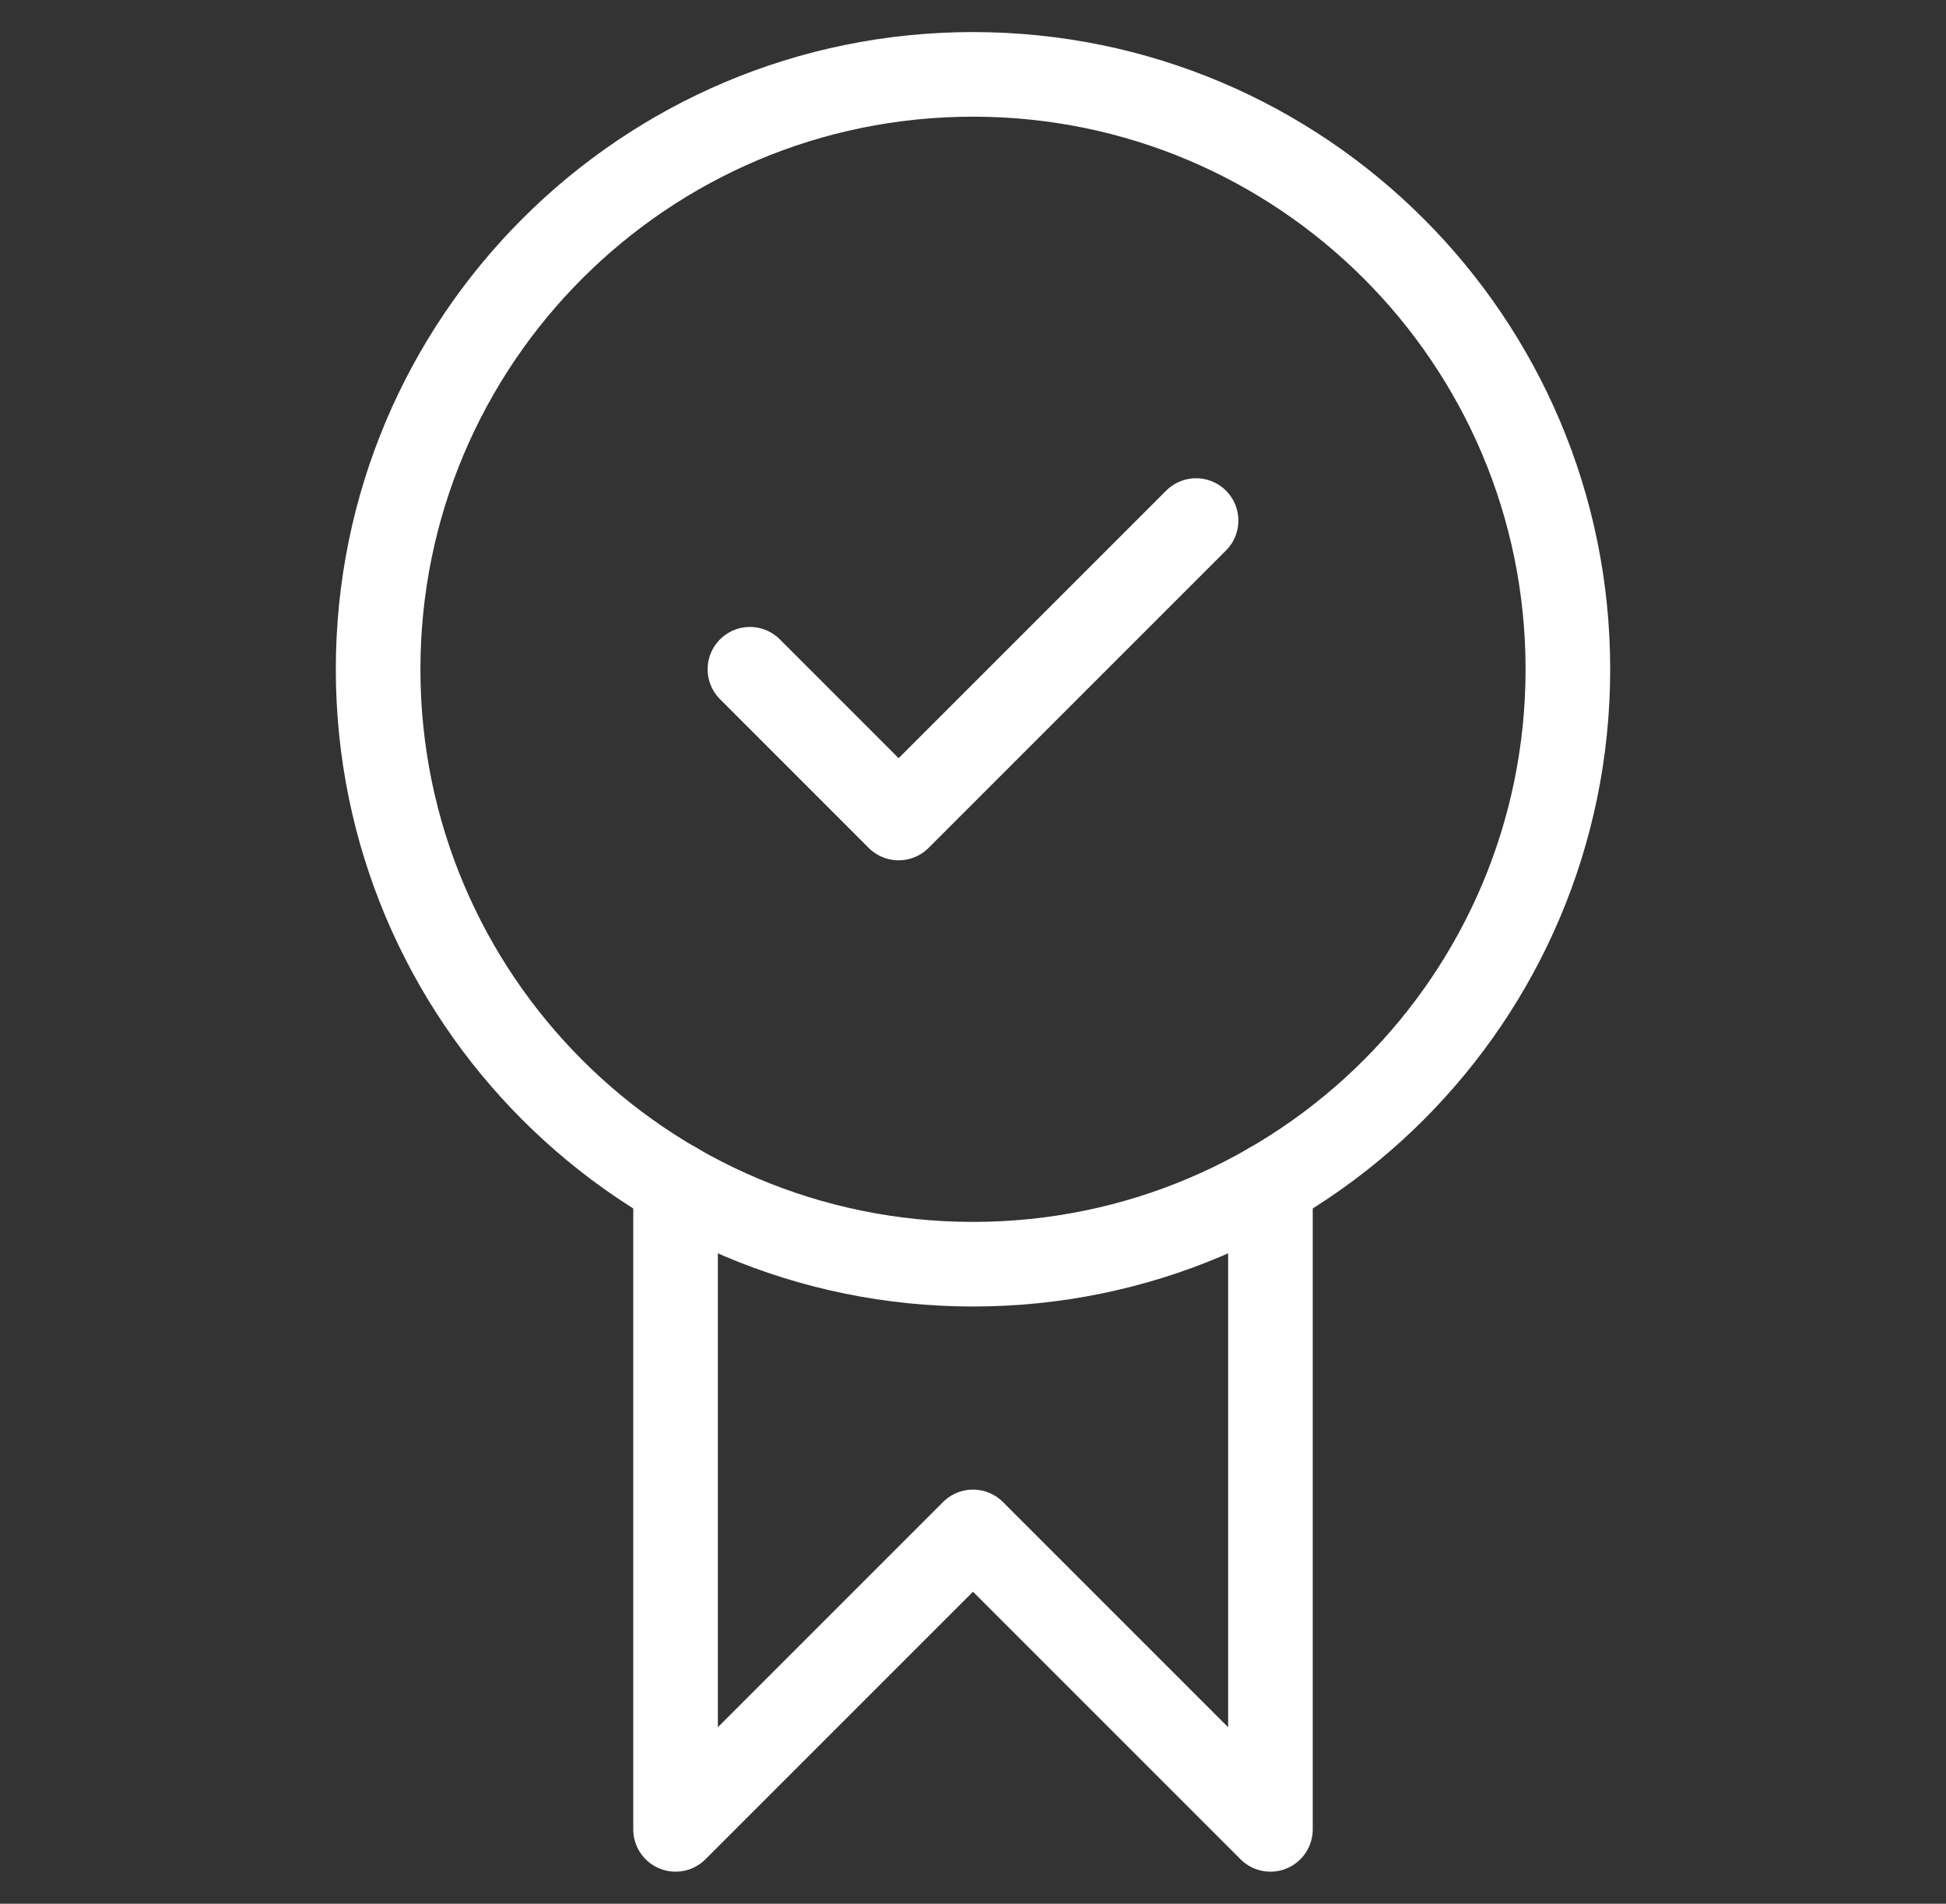 <svg width="46" height="45" viewBox="0 0 46 45" fill="none" xmlns="http://www.w3.org/2000/svg">
<rect x="0" y="0" width="46" height="45" fill="#333333" stroke="none"/>
<mask id="mask0_142_613" style="mask-type:luminance" maskUnits="userSpaceOnUse" x="0" y="0" width="46" height="45">
<path d="M44.5 44V1H1.5V44H44.5Z" fill="white" stroke="white" stroke-width="2"/>
</mask>
<g mask="url(#mask0_142_613)">
<path d="M37.062 15.82C37.062 23.587 30.767 29.883 23 29.883C15.233 29.883 8.938 23.587 8.938 15.82C8.938 8.054 15.233 1.758 23 1.758C30.767 1.758 37.062 8.054 37.062 15.82Z" stroke="white" stroke-width="2" stroke-miterlimit="10" stroke-linecap="round" stroke-linejoin="round"/>
<path d="M30.031 28V43.242L23 36.211L15.969 43.242V28" stroke="white" stroke-width="2" stroke-miterlimit="10" stroke-linecap="round" stroke-linejoin="round"/>
<path d="M17.727 15.82L21.242 19.336L28.273 12.305" stroke="white" stroke-width="2" stroke-miterlimit="10" stroke-linecap="round" stroke-linejoin="round"/>
</g>
</svg>
